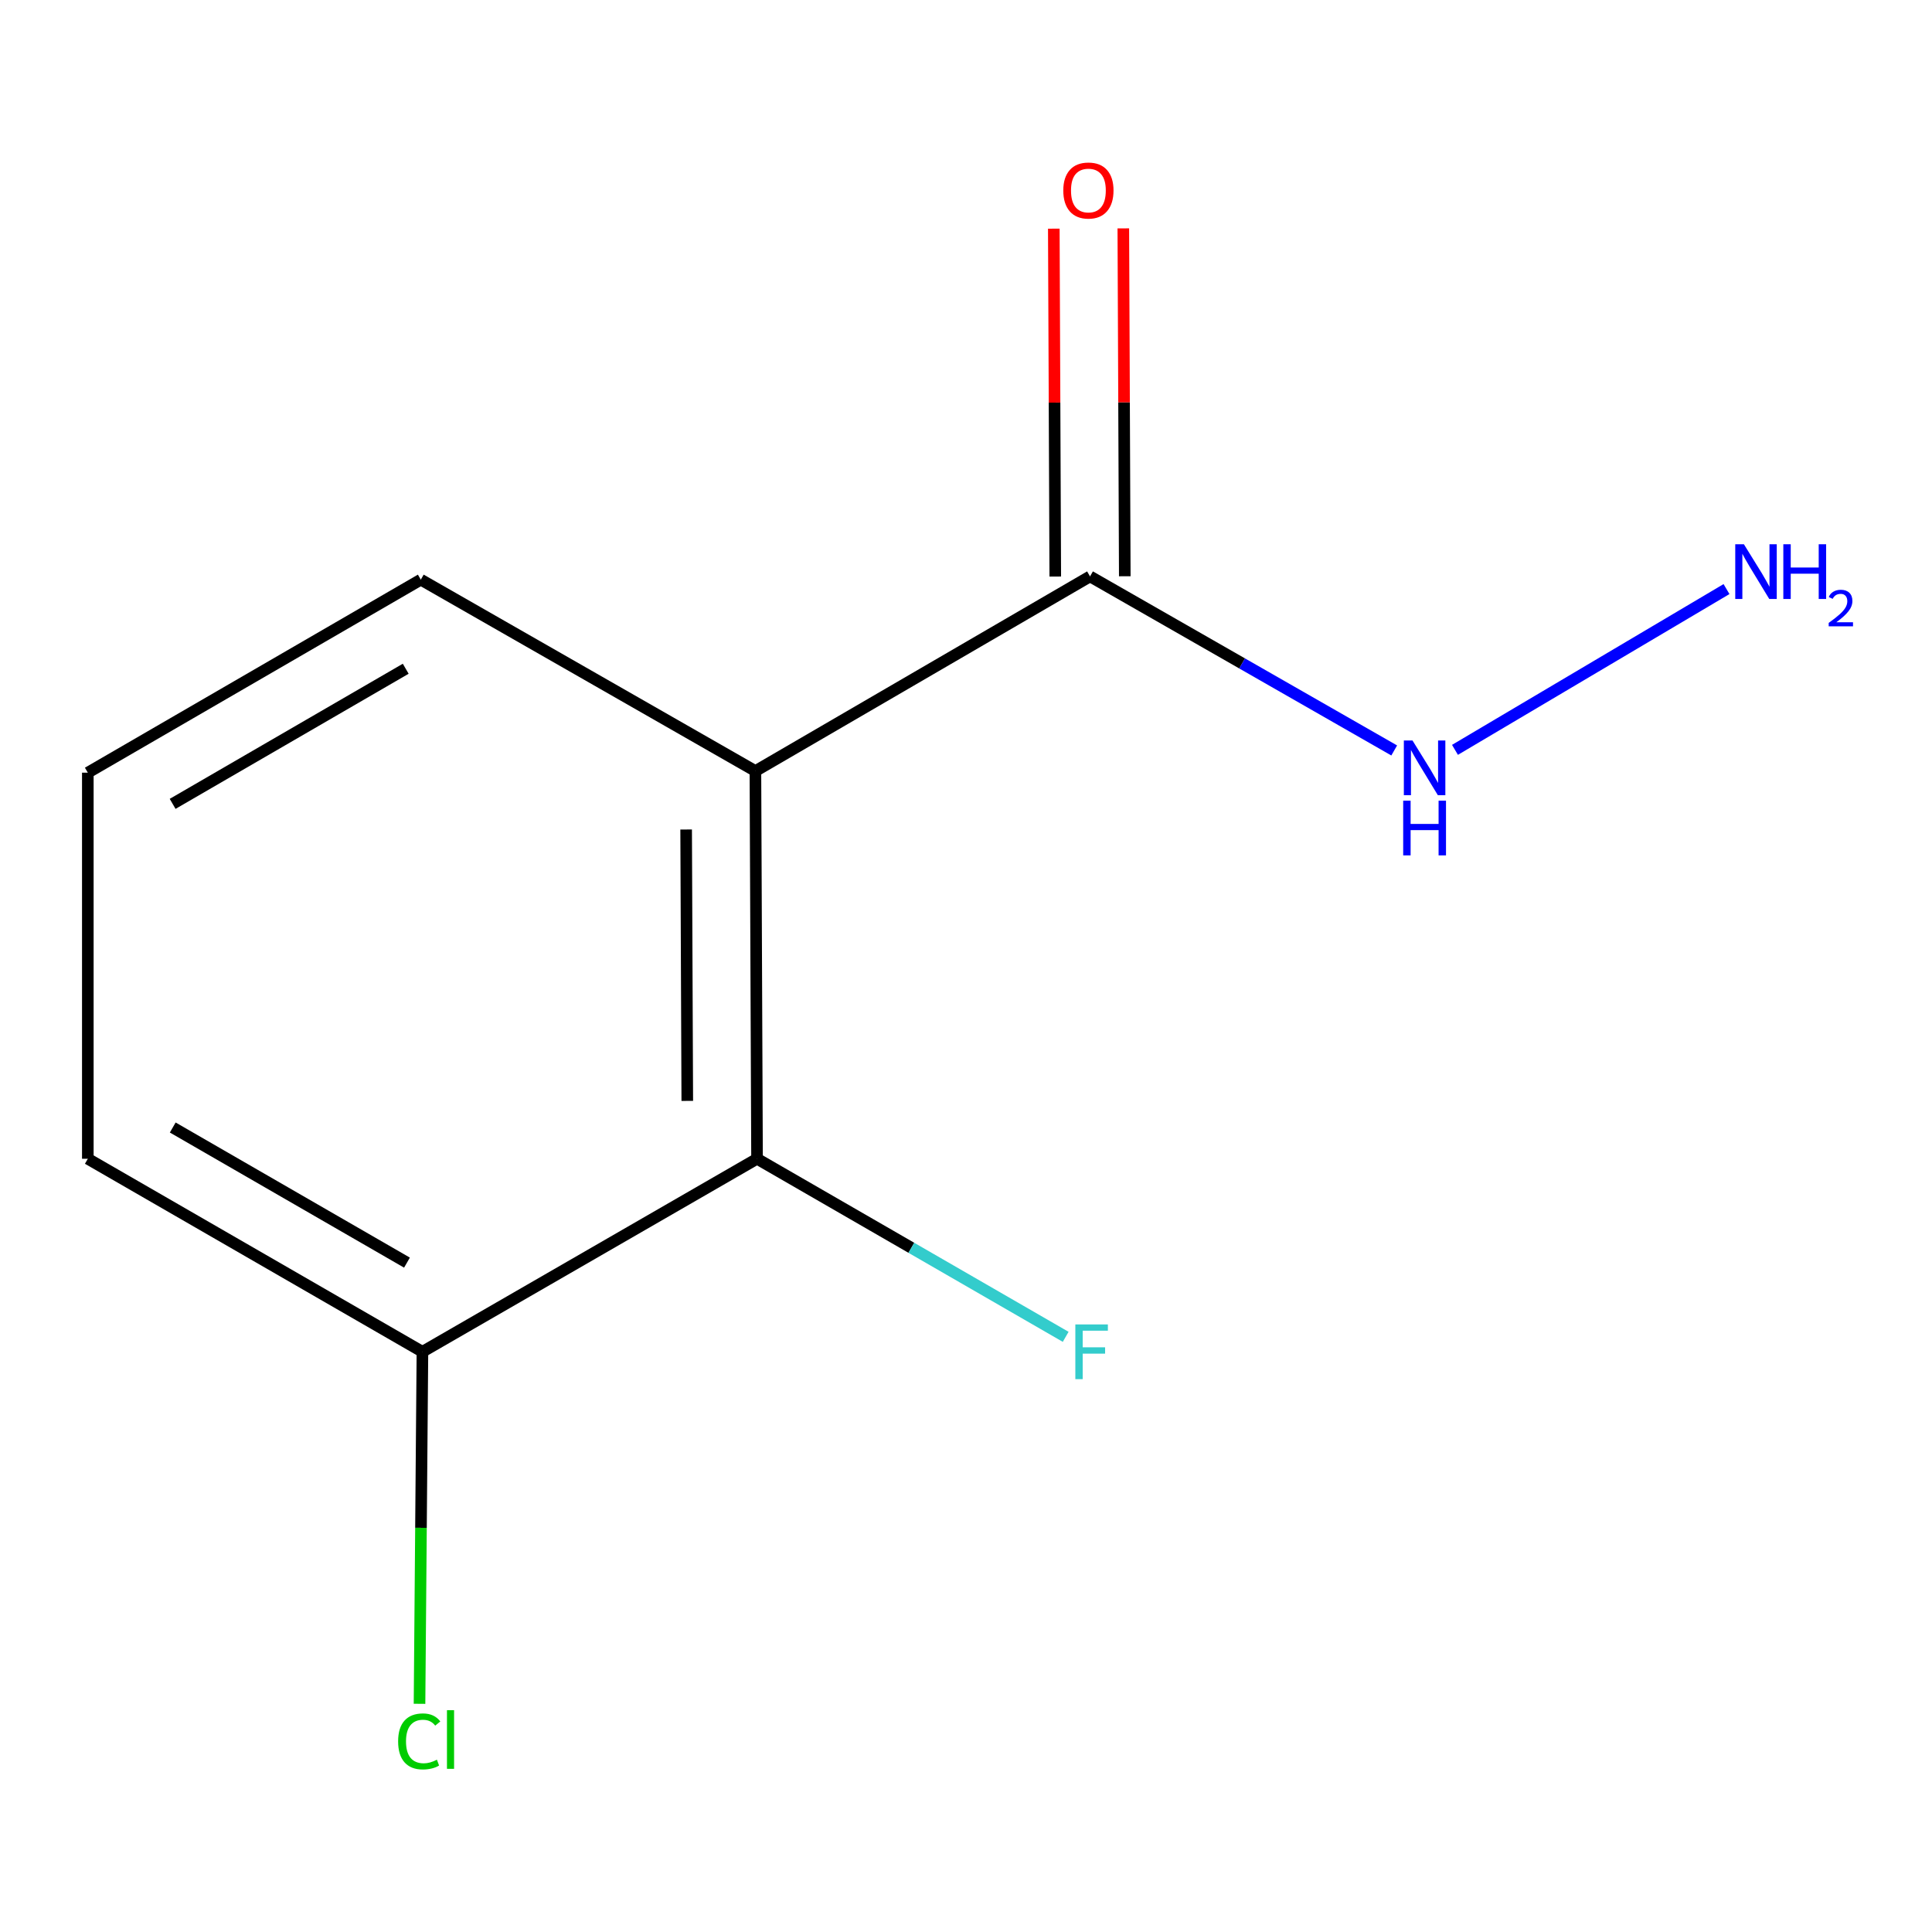 <?xml version='1.0' encoding='iso-8859-1'?>
<svg version='1.1' baseProfile='full'
              xmlns='http://www.w3.org/2000/svg'
                      xmlns:rdkit='http://www.rdkit.org/xml'
                      xmlns:xlink='http://www.w3.org/1999/xlink'
                  xml:space='preserve'
width='1000px' height='1000px' viewBox='0 0 1000 1000'>
<!-- END OF HEADER -->
<rect style='opacity:1.0;fill:#FFFFFF;stroke:none' width='1000' height='1000' x='0' y='0'> </rect>
<path class='bond-0' d='M 391.002,399.096 L 391.841,599.775' style='fill:none;fill-rule:evenodd;stroke:#000000;stroke-width:6px;stroke-linecap:butt;stroke-linejoin:miter;stroke-opacity:1' />
<path class='bond-0' d='M 355.146,429.348 L 355.734,569.824' style='fill:none;fill-rule:evenodd;stroke:#000000;stroke-width:6px;stroke-linecap:butt;stroke-linejoin:miter;stroke-opacity:1' />
<path class='bond-1' d='M 391.002,399.096 L 564.195,298.346' style='fill:none;fill-rule:evenodd;stroke:#000000;stroke-width:6px;stroke-linecap:butt;stroke-linejoin:miter;stroke-opacity:1' />
<path class='bond-6' d='M 391.002,399.096 L 217.808,300.025' style='fill:none;fill-rule:evenodd;stroke:#000000;stroke-width:6px;stroke-linecap:butt;stroke-linejoin:miter;stroke-opacity:1' />
<path class='bond-2' d='M 391.841,599.775 L 218.648,699.685' style='fill:none;fill-rule:evenodd;stroke:#000000;stroke-width:6px;stroke-linecap:butt;stroke-linejoin:miter;stroke-opacity:1' />
<path class='bond-5' d='M 391.841,599.775 L 471.719,645.86' style='fill:none;fill-rule:evenodd;stroke:#000000;stroke-width:6px;stroke-linecap:butt;stroke-linejoin:miter;stroke-opacity:1' />
<path class='bond-5' d='M 471.719,645.86 L 551.597,691.944' style='fill:none;fill-rule:evenodd;stroke:#33CCCC;stroke-width:6px;stroke-linecap:butt;stroke-linejoin:miter;stroke-opacity:1' />
<path class='bond-3' d='M 582.186,298.27 L 581.808,208.238' style='fill:none;fill-rule:evenodd;stroke:#000000;stroke-width:6px;stroke-linecap:butt;stroke-linejoin:miter;stroke-opacity:1' />
<path class='bond-3' d='M 581.808,208.238 L 581.43,118.206' style='fill:none;fill-rule:evenodd;stroke:#FF0000;stroke-width:6px;stroke-linecap:butt;stroke-linejoin:miter;stroke-opacity:1' />
<path class='bond-3' d='M 546.204,298.422 L 545.826,208.389' style='fill:none;fill-rule:evenodd;stroke:#000000;stroke-width:6px;stroke-linecap:butt;stroke-linejoin:miter;stroke-opacity:1' />
<path class='bond-3' d='M 545.826,208.389 L 545.448,118.357' style='fill:none;fill-rule:evenodd;stroke:#FF0000;stroke-width:6px;stroke-linecap:butt;stroke-linejoin:miter;stroke-opacity:1' />
<path class='bond-4' d='M 564.195,298.346 L 642.918,343.391' style='fill:none;fill-rule:evenodd;stroke:#000000;stroke-width:6px;stroke-linecap:butt;stroke-linejoin:miter;stroke-opacity:1' />
<path class='bond-4' d='M 642.918,343.391 L 721.641,388.437' style='fill:none;fill-rule:evenodd;stroke:#0000FF;stroke-width:6px;stroke-linecap:butt;stroke-linejoin:miter;stroke-opacity:1' />
<path class='bond-8' d='M 218.648,699.685 L 217.895,790.787' style='fill:none;fill-rule:evenodd;stroke:#000000;stroke-width:6px;stroke-linecap:butt;stroke-linejoin:miter;stroke-opacity:1' />
<path class='bond-8' d='M 217.895,790.787 L 217.142,881.888' style='fill:none;fill-rule:evenodd;stroke:#00CC00;stroke-width:6px;stroke-linecap:butt;stroke-linejoin:miter;stroke-opacity:1' />
<path class='bond-11' d='M 218.648,699.685 L 45.455,599.775' style='fill:none;fill-rule:evenodd;stroke:#000000;stroke-width:6px;stroke-linecap:butt;stroke-linejoin:miter;stroke-opacity:1' />
<path class='bond-11' d='M 210.649,653.531 L 89.413,583.594' style='fill:none;fill-rule:evenodd;stroke:#000000;stroke-width:6px;stroke-linecap:butt;stroke-linejoin:miter;stroke-opacity:1' />
<path class='bond-7' d='M 753.092,388.126 L 893.636,304.907' style='fill:none;fill-rule:evenodd;stroke:#0000FF;stroke-width:6px;stroke-linecap:butt;stroke-linejoin:miter;stroke-opacity:1' />
<path class='bond-9' d='M 217.808,300.025 L 45.455,399.935' style='fill:none;fill-rule:evenodd;stroke:#000000;stroke-width:6px;stroke-linecap:butt;stroke-linejoin:miter;stroke-opacity:1' />
<path class='bond-9' d='M 210.001,346.142 L 89.353,416.079' style='fill:none;fill-rule:evenodd;stroke:#000000;stroke-width:6px;stroke-linecap:butt;stroke-linejoin:miter;stroke-opacity:1' />
<path class='bond-10' d='M 45.455,399.935 L 45.455,599.775' style='fill:none;fill-rule:evenodd;stroke:#000000;stroke-width:6px;stroke-linecap:butt;stroke-linejoin:miter;stroke-opacity:1' />
<path  class='atom-4' d='M 550.356 98.606
Q 550.356 91.806, 553.716 88.006
Q 557.076 84.206, 563.356 84.206
Q 569.636 84.206, 572.996 88.006
Q 576.356 91.806, 576.356 98.606
Q 576.356 105.486, 572.956 109.406
Q 569.556 113.286, 563.356 113.286
Q 557.116 113.286, 553.716 109.406
Q 550.356 105.526, 550.356 98.606
M 563.356 110.086
Q 567.676 110.086, 569.996 107.206
Q 572.356 104.286, 572.356 98.606
Q 572.356 93.046, 569.996 90.246
Q 567.676 87.406, 563.356 87.406
Q 559.036 87.406, 556.676 90.206
Q 554.356 93.006, 554.356 98.606
Q 554.356 104.326, 556.676 107.206
Q 559.036 110.086, 563.356 110.086
' fill='#FF0000'/>
<path  class='atom-5' d='M 731.109 383.277
L 740.389 398.277
Q 741.309 399.757, 742.789 402.437
Q 744.269 405.117, 744.349 405.277
L 744.349 383.277
L 748.109 383.277
L 748.109 411.597
L 744.229 411.597
L 734.269 395.197
Q 733.109 393.277, 731.869 391.077
Q 730.669 388.877, 730.309 388.197
L 730.309 411.597
L 726.629 411.597
L 726.629 383.277
L 731.109 383.277
' fill='#0000FF'/>
<path  class='atom-5' d='M 726.289 414.429
L 730.129 414.429
L 730.129 426.469
L 744.609 426.469
L 744.609 414.429
L 748.449 414.429
L 748.449 442.749
L 744.609 442.749
L 744.609 429.669
L 730.129 429.669
L 730.129 442.749
L 726.289 442.749
L 726.289 414.429
' fill='#0000FF'/>
<path  class='atom-6' d='M 556.595 685.525
L 573.435 685.525
L 573.435 688.765
L 560.395 688.765
L 560.395 697.365
L 571.995 697.365
L 571.995 700.645
L 560.395 700.645
L 560.395 713.845
L 556.595 713.845
L 556.595 685.525
' fill='#33CCCC'/>
<path  class='atom-8' d='M 902.643 281.707
L 911.923 296.707
Q 912.843 298.187, 914.323 300.867
Q 915.803 303.547, 915.883 303.707
L 915.883 281.707
L 919.643 281.707
L 919.643 310.027
L 915.763 310.027
L 905.803 293.627
Q 904.643 291.707, 903.403 289.507
Q 902.203 287.307, 901.843 286.627
L 901.843 310.027
L 898.163 310.027
L 898.163 281.707
L 902.643 281.707
' fill='#0000FF'/>
<path  class='atom-8' d='M 923.043 281.707
L 926.883 281.707
L 926.883 293.747
L 941.363 293.747
L 941.363 281.707
L 945.203 281.707
L 945.203 310.027
L 941.363 310.027
L 941.363 296.947
L 926.883 296.947
L 926.883 310.027
L 923.043 310.027
L 923.043 281.707
' fill='#0000FF'/>
<path  class='atom-8' d='M 946.576 309.034
Q 947.262 307.265, 948.899 306.288
Q 950.536 305.285, 952.806 305.285
Q 955.631 305.285, 957.215 306.816
Q 958.799 308.347, 958.799 311.066
Q 958.799 313.838, 956.74 316.426
Q 954.707 319.013, 950.483 322.075
L 959.116 322.075
L 959.116 324.187
L 946.523 324.187
L 946.523 322.418
Q 950.008 319.937, 952.067 318.089
Q 954.153 316.241, 955.156 314.578
Q 956.159 312.914, 956.159 311.198
Q 956.159 309.403, 955.261 308.4
Q 954.364 307.397, 952.806 307.397
Q 951.301 307.397, 950.298 308.004
Q 949.295 308.611, 948.582 309.958
L 946.576 309.034
' fill='#0000FF'/>
<path  class='atom-9' d='M 206.069 901.345
Q 206.069 894.305, 209.349 890.625
Q 212.669 886.905, 218.949 886.905
Q 224.789 886.905, 227.909 891.025
L 225.269 893.185
Q 222.989 890.185, 218.949 890.185
Q 214.669 890.185, 212.389 893.065
Q 210.149 895.905, 210.149 901.345
Q 210.149 906.945, 212.469 909.825
Q 214.829 912.705, 219.389 912.705
Q 222.509 912.705, 226.149 910.825
L 227.269 913.825
Q 225.789 914.785, 223.549 915.345
Q 221.309 915.905, 218.829 915.905
Q 212.669 915.905, 209.349 912.145
Q 206.069 908.385, 206.069 901.345
' fill='#00CC00'/>
<path  class='atom-9' d='M 231.349 885.185
L 235.029 885.185
L 235.029 915.545
L 231.349 915.545
L 231.349 885.185
' fill='#00CC00'/>
</svg>
